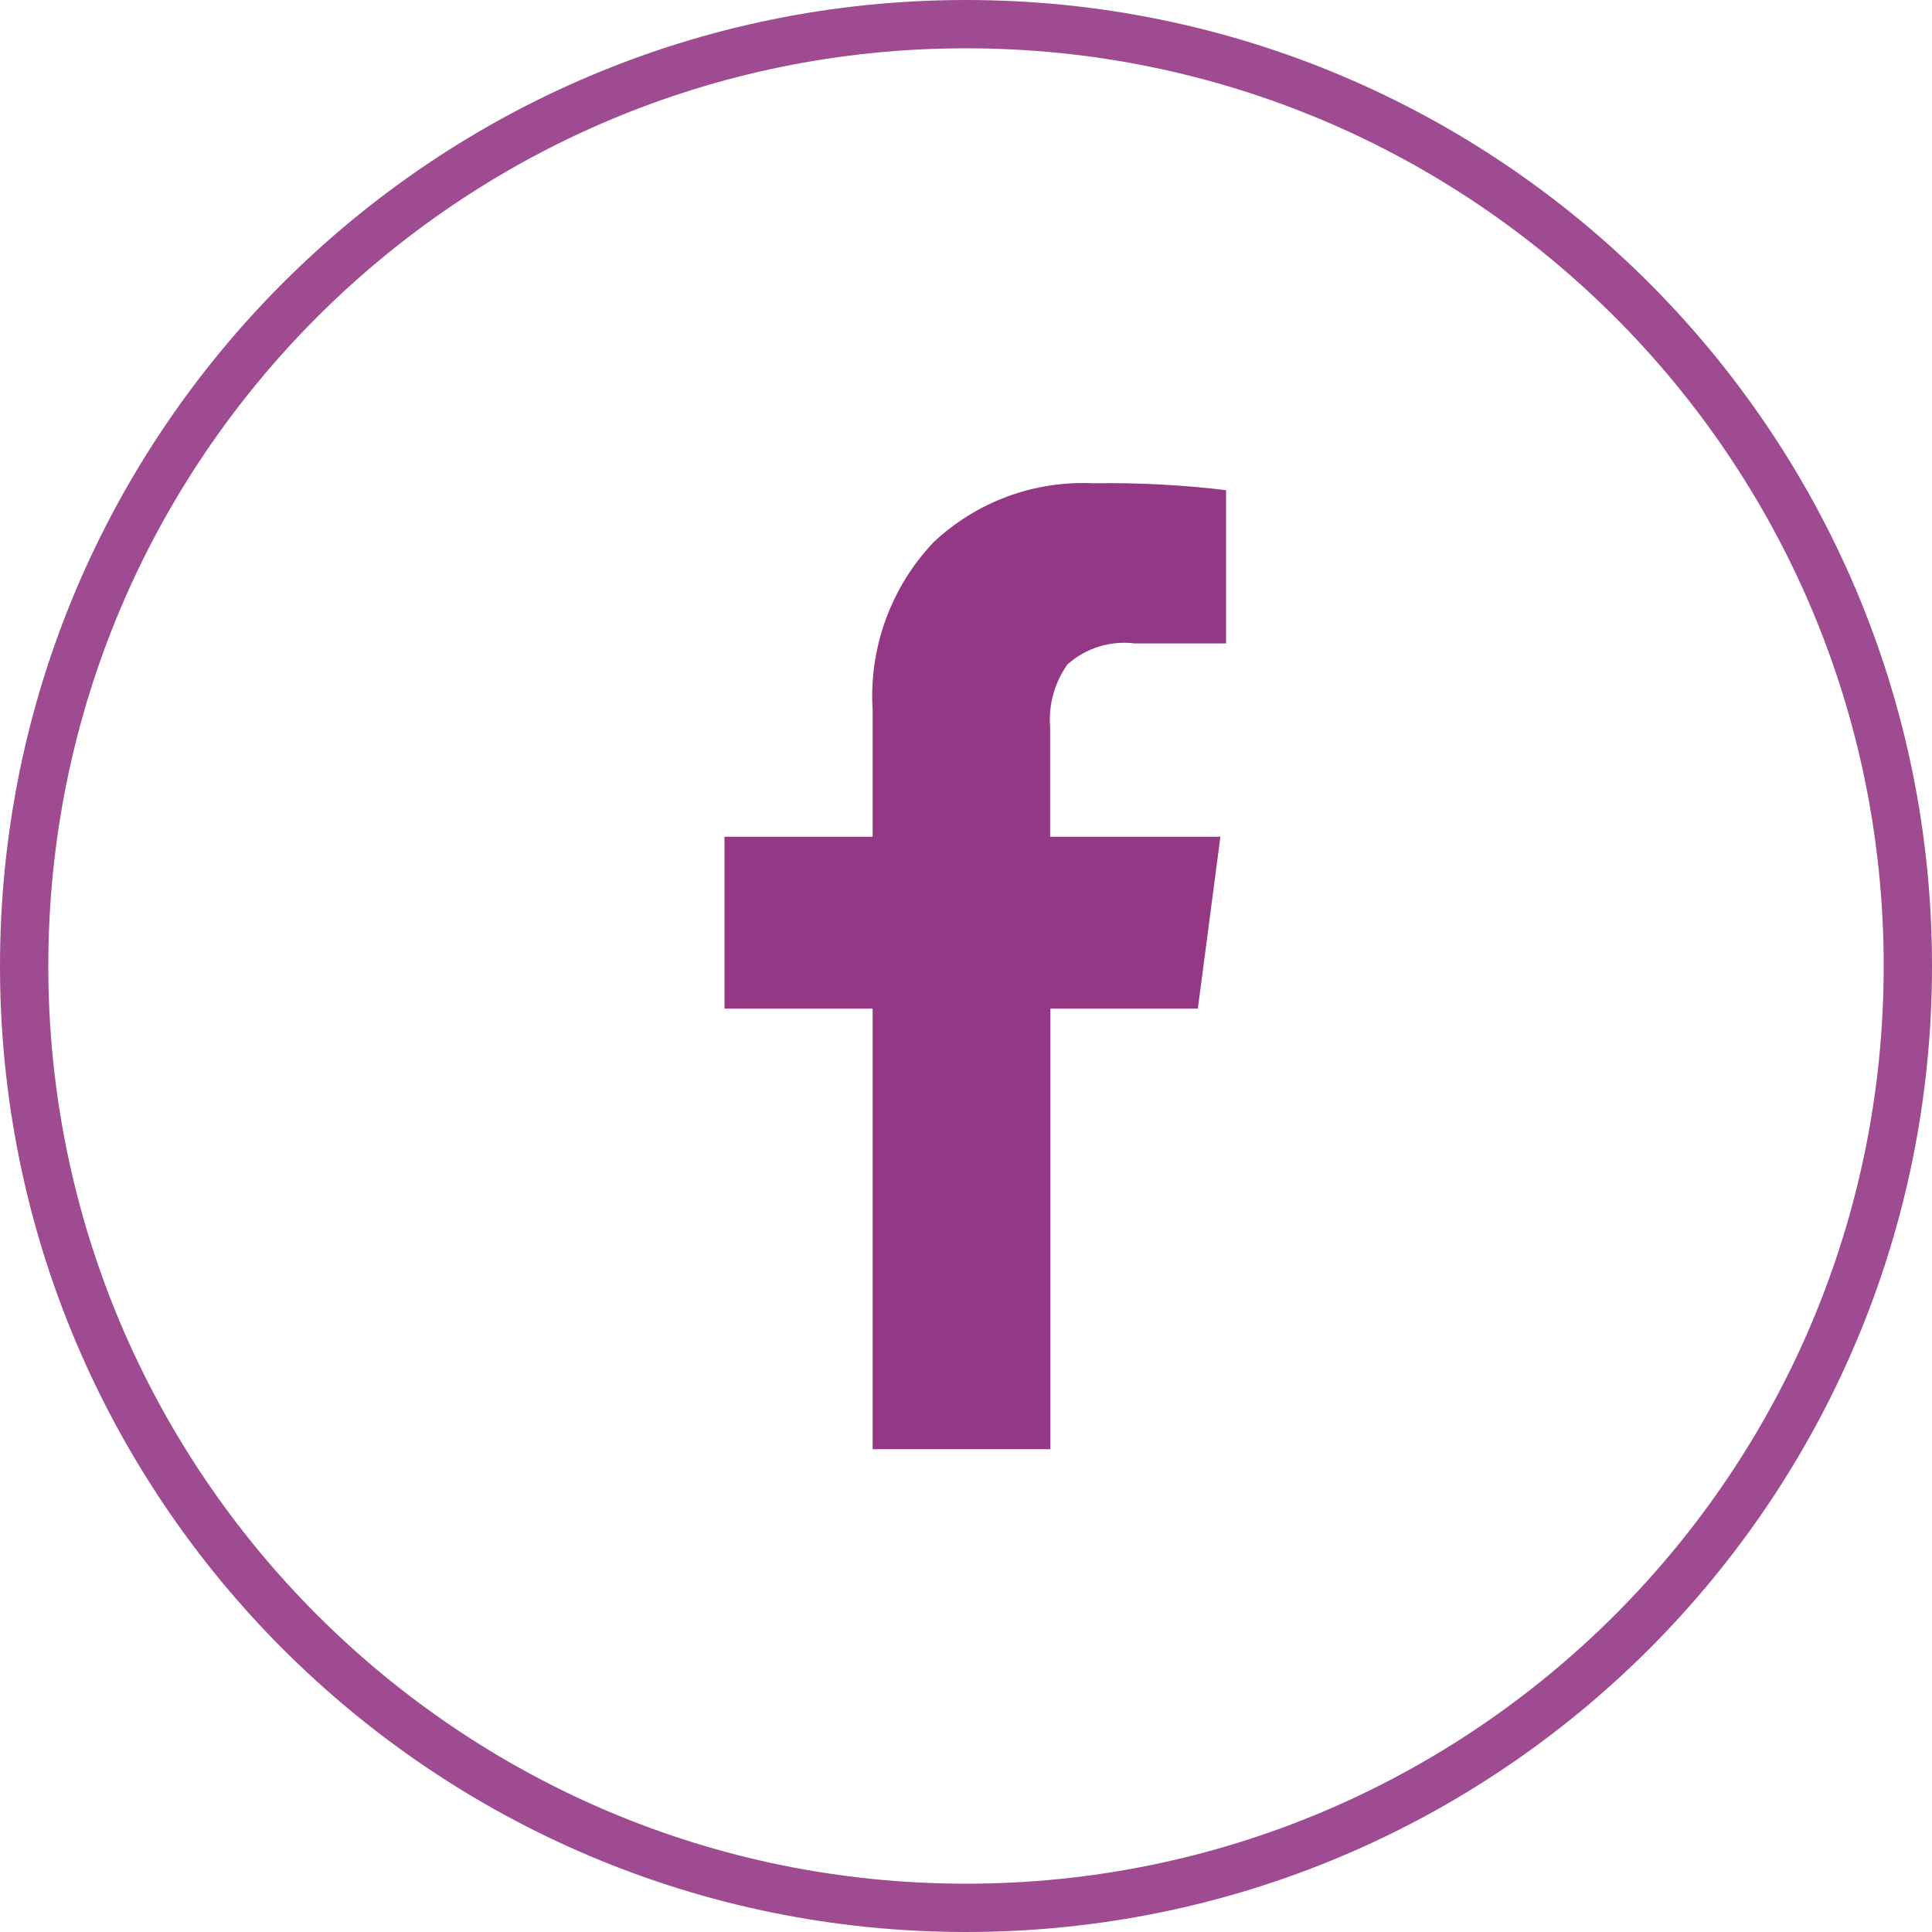 <svg width="40" height="40" viewBox="0 0 40 40" fill="none" xmlns="http://www.w3.org/2000/svg">
<g clip-path="url(#clip0_2945_1980)">
<path opacity="0.9" d="M39.5 20C39.5 30.77 30.77 39.5 20 39.5C9.23 39.5 0.5 30.77 0.5 20C0.5 9.23 9.23 0.5 20 0.5C30.77 0.5 39.5 9.23 39.5 20Z" stroke="#943885"/>
<path d="M25.384 10.148V13.322H23.497C23.247 13.29 22.993 13.312 22.752 13.387C22.511 13.462 22.289 13.588 22.101 13.756L22.102 13.754C21.832 14.133 21.704 14.595 21.742 15.059V15.053V17.324H25.267L24.8 20.882H21.747V30.004H18.067V20.882H15V17.324H18.067V14.704C18.027 14.071 18.118 13.437 18.333 12.84C18.549 12.243 18.884 11.697 19.319 11.236L19.316 11.238C19.76 10.817 20.284 10.491 20.858 10.279C21.432 10.068 22.042 9.975 22.653 10.006H22.643C23.591 9.99 24.54 10.042 25.481 10.16L25.383 10.15L25.384 10.148Z" fill="#943885"/>
</g>
<defs>
<clipPath id="clip0_2945_1980">
<rect width="40" height="40" fill="white"/>
</clipPath>
</defs>
</svg>
